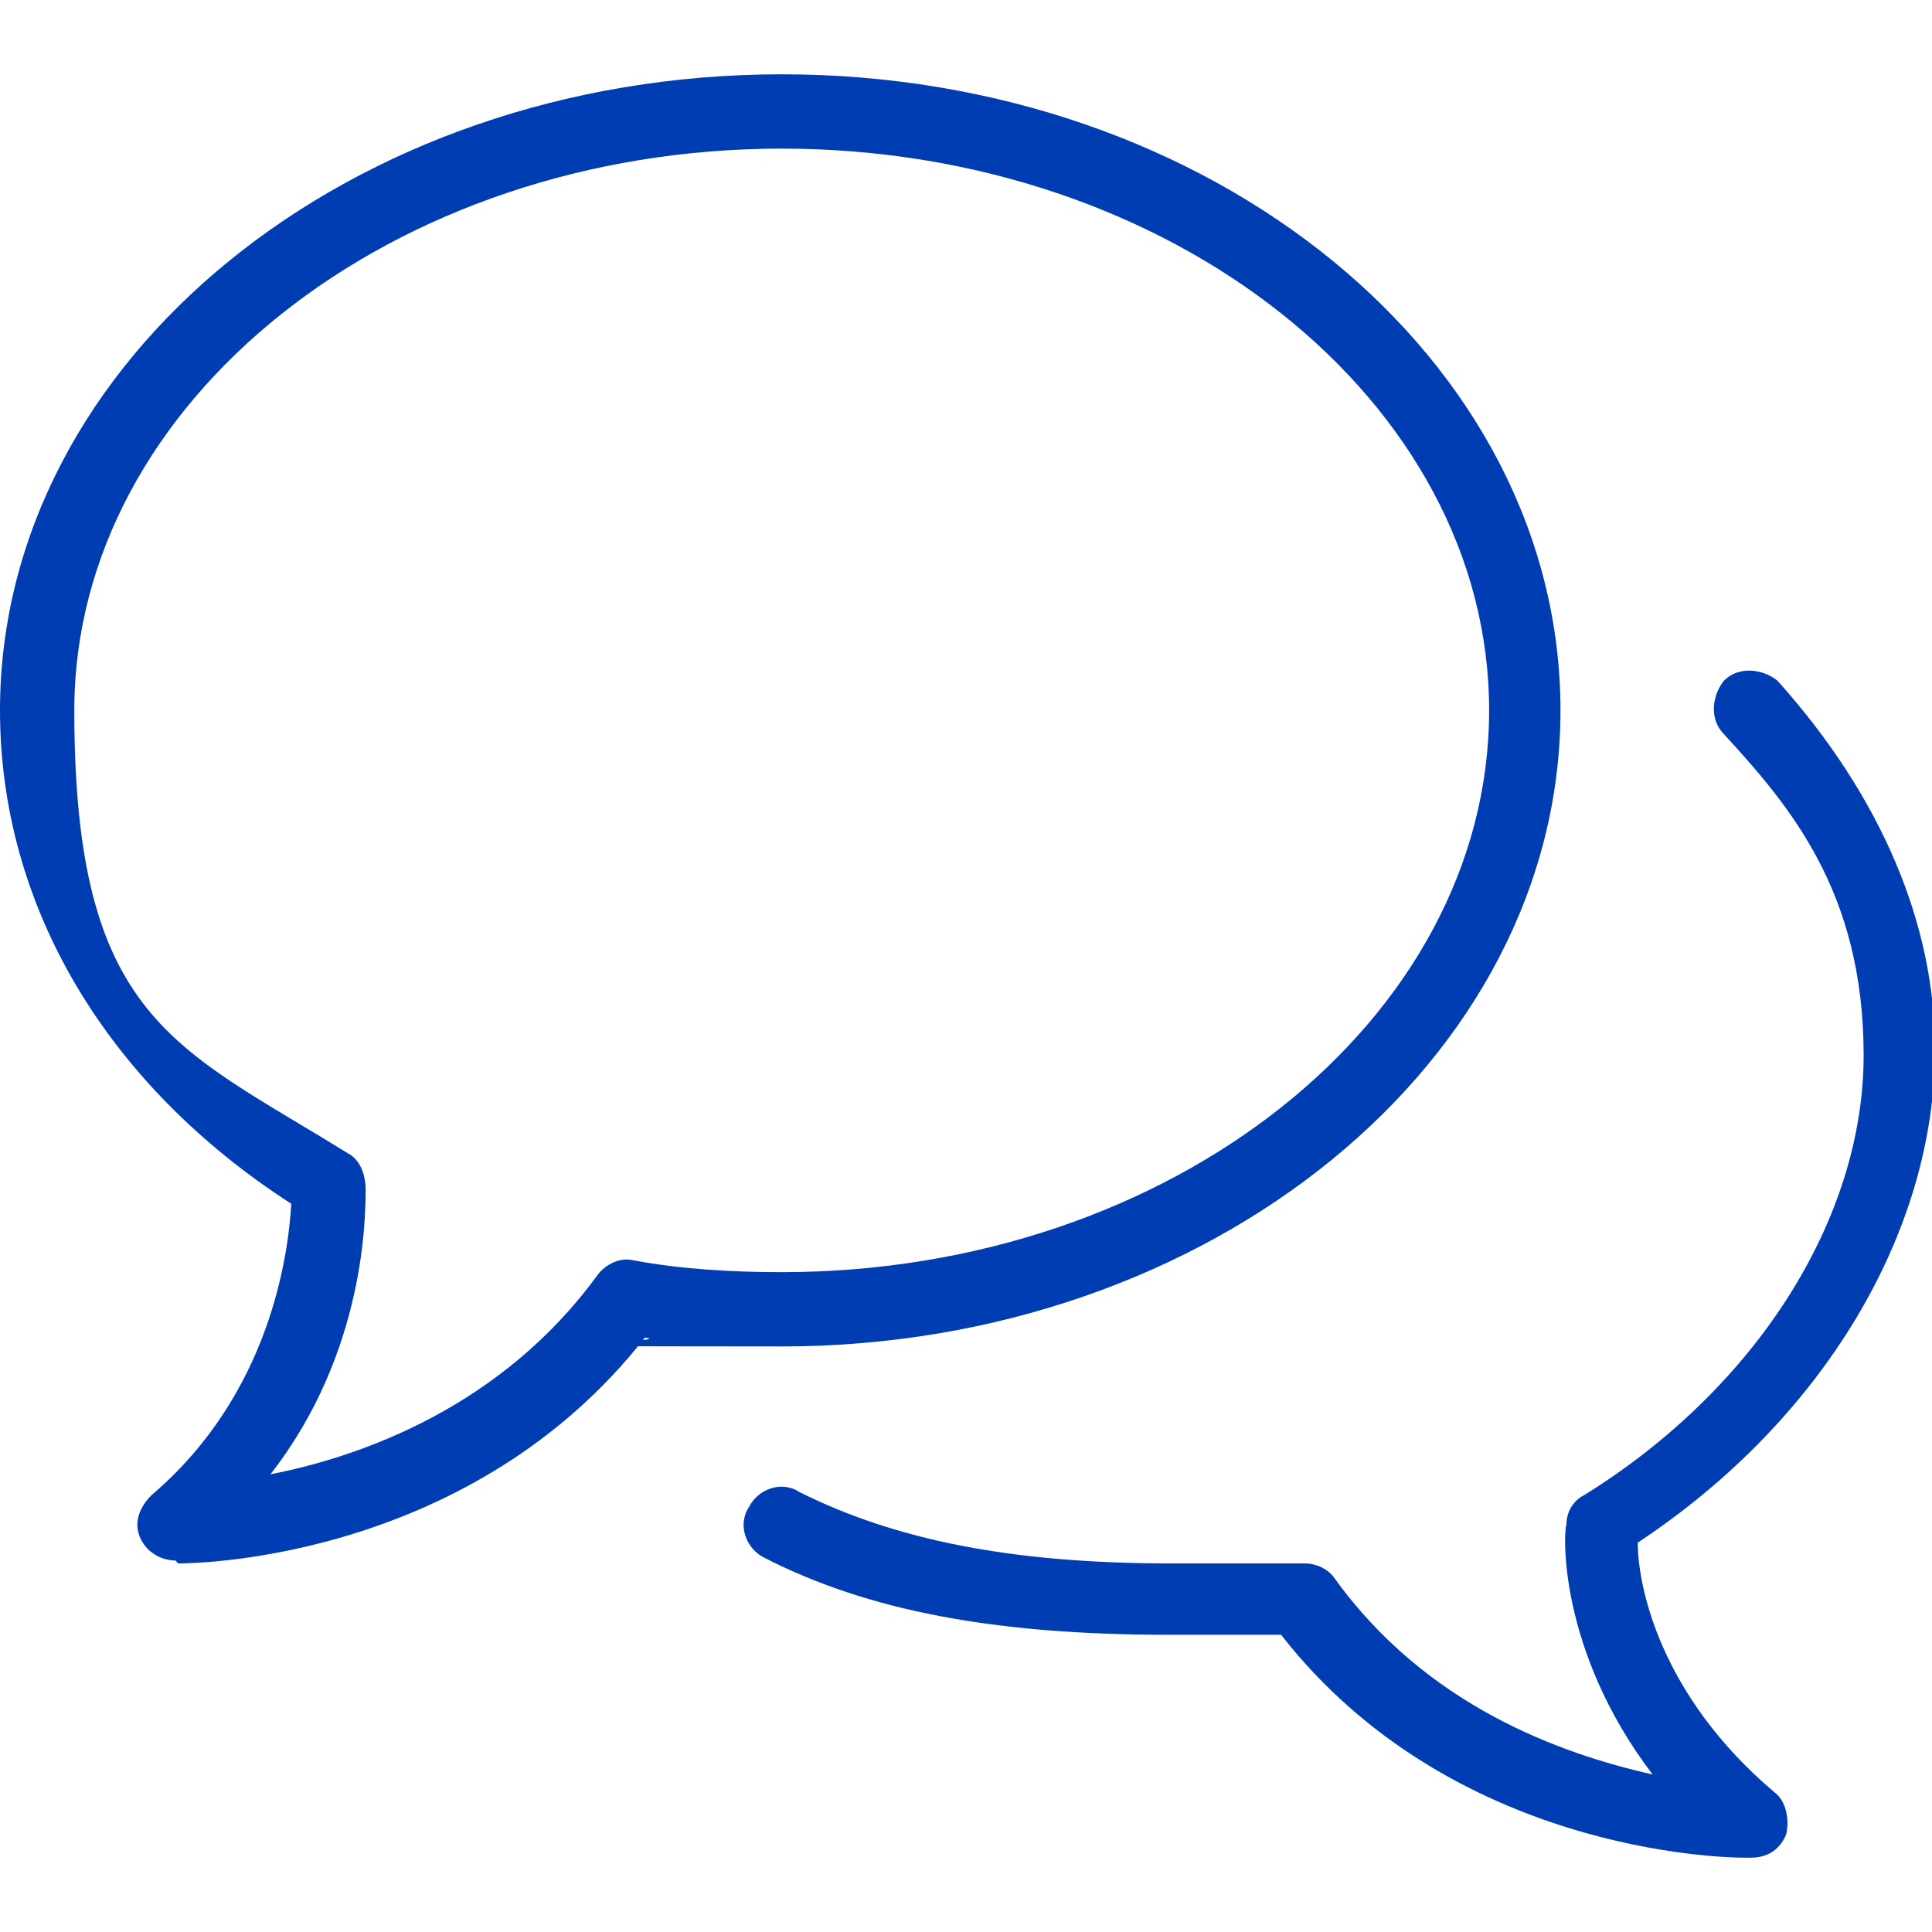 <svg xmlns="http://www.w3.org/2000/svg" xmlns:xlink="http://www.w3.org/1999/xlink" id="Layer_1" viewBox="0 0 65 65"><defs><style>      .st0 {        fill: none;      }      .st1 {        fill: #003cb2;      }      .st2 {        clip-path: url(#clippath);      }    </style><clipPath id="clippath"><rect class="st0" x="0" y="2.5" width="65" height="60"></rect></clipPath></defs><g class="st2"><g><path class="st1" d="M5.9,52.5h0c-.5,0-1-.3-1.2-.8-.2-.5,0-1,.4-1.4,4-3.4,4.6-8.1,4.7-9.8C3.6,36.5,0,30.5,0,23.9,0,12.1,11.8,2.5,26.3,2.5s26.2,9.6,26.2,21.4-11.8,21.4-26.2,21.4-3.1-.1-4.6-.3c-5.8,7.4-14.9,7.6-15.7,7.6ZM12.3,40c0,.9,0,5.5-3.2,9.6,3.1-.6,7.8-2.3,11-6.7.3-.4.8-.6,1.2-.5,1.6.3,3.3.4,5,.4,13.1,0,23.8-8.5,23.8-18.9S39.4,5,26.3,5,2.5,13.5,2.5,23.9s3.4,11.3,9.2,14.9c.4.2.6.7.6,1.2Z"></path><path class="st1" d="M58.7,62.5c-.8,0-9.9-.2-15.6-7.5h-3.8c-5.8,0-10.1-.8-13.6-2.6-.6-.3-.9-1.1-.5-1.7.3-.6,1.1-.9,1.7-.5,3.2,1.6,7.1,2.4,12.5,2.4h4.5c.4,0,.8.2,1,.5,3.1,4.3,7.6,5.9,10.7,6.6-3.2-4.2-3-8.2-2.9-8.4,0-.4.2-.8.6-1,5.8-3.6,9.4-9.3,9.4-14.8s-2.5-8.4-4.7-10.8c-.5-.5-.4-1.3,0-1.8.5-.5,1.3-.4,1.8,0,3.5,3.9,5.3,8.2,5.3,12.4,0,6.2-3.8,12.5-10,16.6,0,1.4.7,5.1,4.6,8.4.4.3.5.9.4,1.4-.2.5-.6.8-1.2.8h0,0Z"></path></g></g></svg>